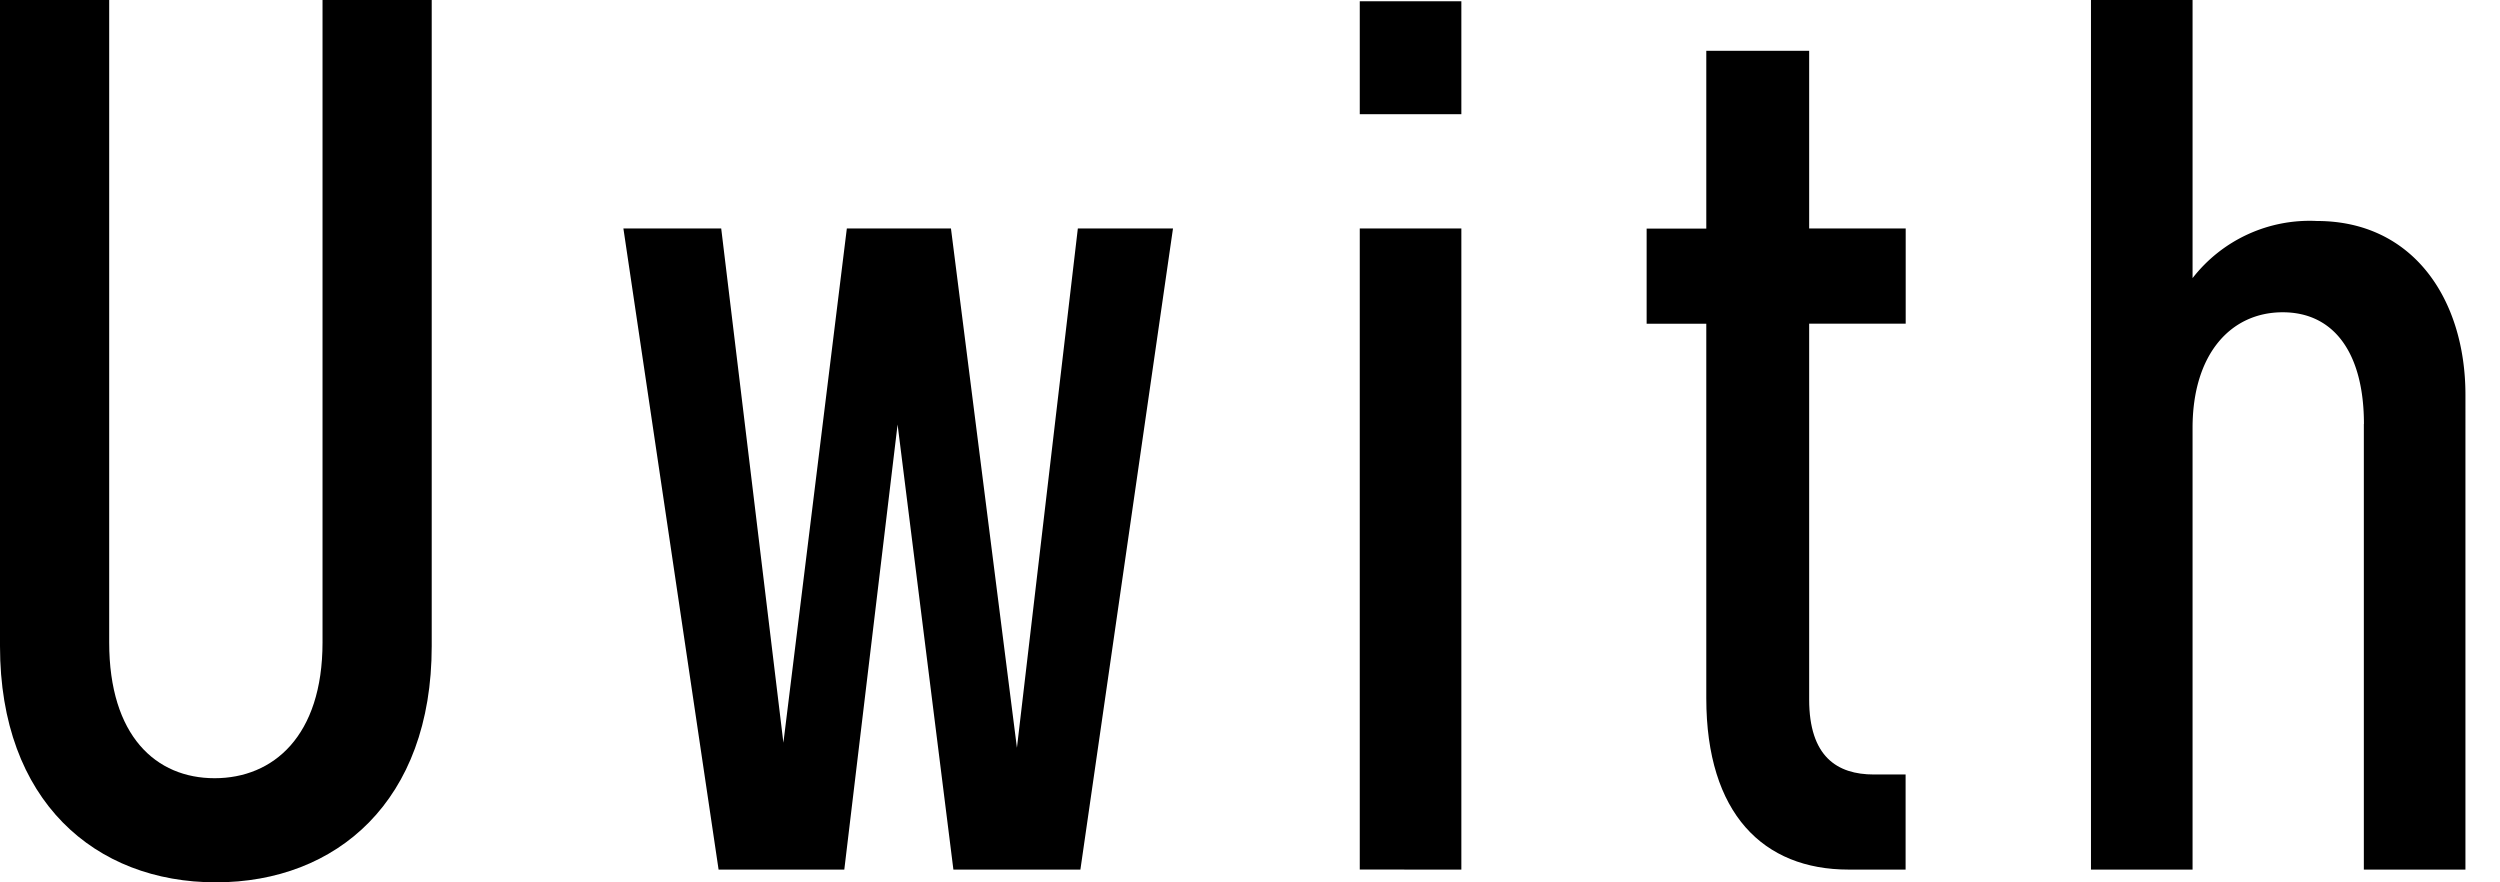 <svg xmlns="http://www.w3.org/2000/svg" xmlns:xlink="http://www.w3.org/1999/xlink" width="80.001" height="28.235" viewBox="0 0 80.001 28.235"><path d="M3.494,20.556c0,3,1.5,4.347,3.373,4.347s3.454-1.342,3.454-4.347V0h3.494V20.677c0,4.958-3.045,7.558-6.907,7.558S0,25.635,0,20.677V0H3.494Z"/><path d="M51.167,21.794,49.46,36.053H45.437L42.391,15.538h3.13l1.99,16.455,2.03-16.455h3.332l2.111,16.617,1.949-16.617h3.045L57.015,36.053H52.951L51.163,21.794Z" transform="translate(-22.442 -8.226)"/><path d="M92.465,3.7V.086h3.251V3.7Zm0,24.172V7.357h3.251V27.873Z" transform="translate(-48.952 -0.046)"/><path d="M120.26,29.656h-1.828c-2.722,0-4.55-1.787-4.55-5.484V12.189h-1.909V9.144h1.909V3.454h3.292V9.141h3.089v3.045h-3.089V24.213c0,1.828.894,2.4,2.071,2.4h1.015Z" transform="translate(-59.28 -1.829)"/><path d="M150.923,13.568c0-2.236-.934-3.575-2.6-3.575s-2.884,1.342-2.884,3.7V27.827h-3.251V0h3.251V8.9a4.742,4.742,0,0,1,3.98-1.828c3.089,0,4.752,2.519,4.752,5.565V27.827H150.92V13.568Z" transform="translate(-75.276)"/></svg>
